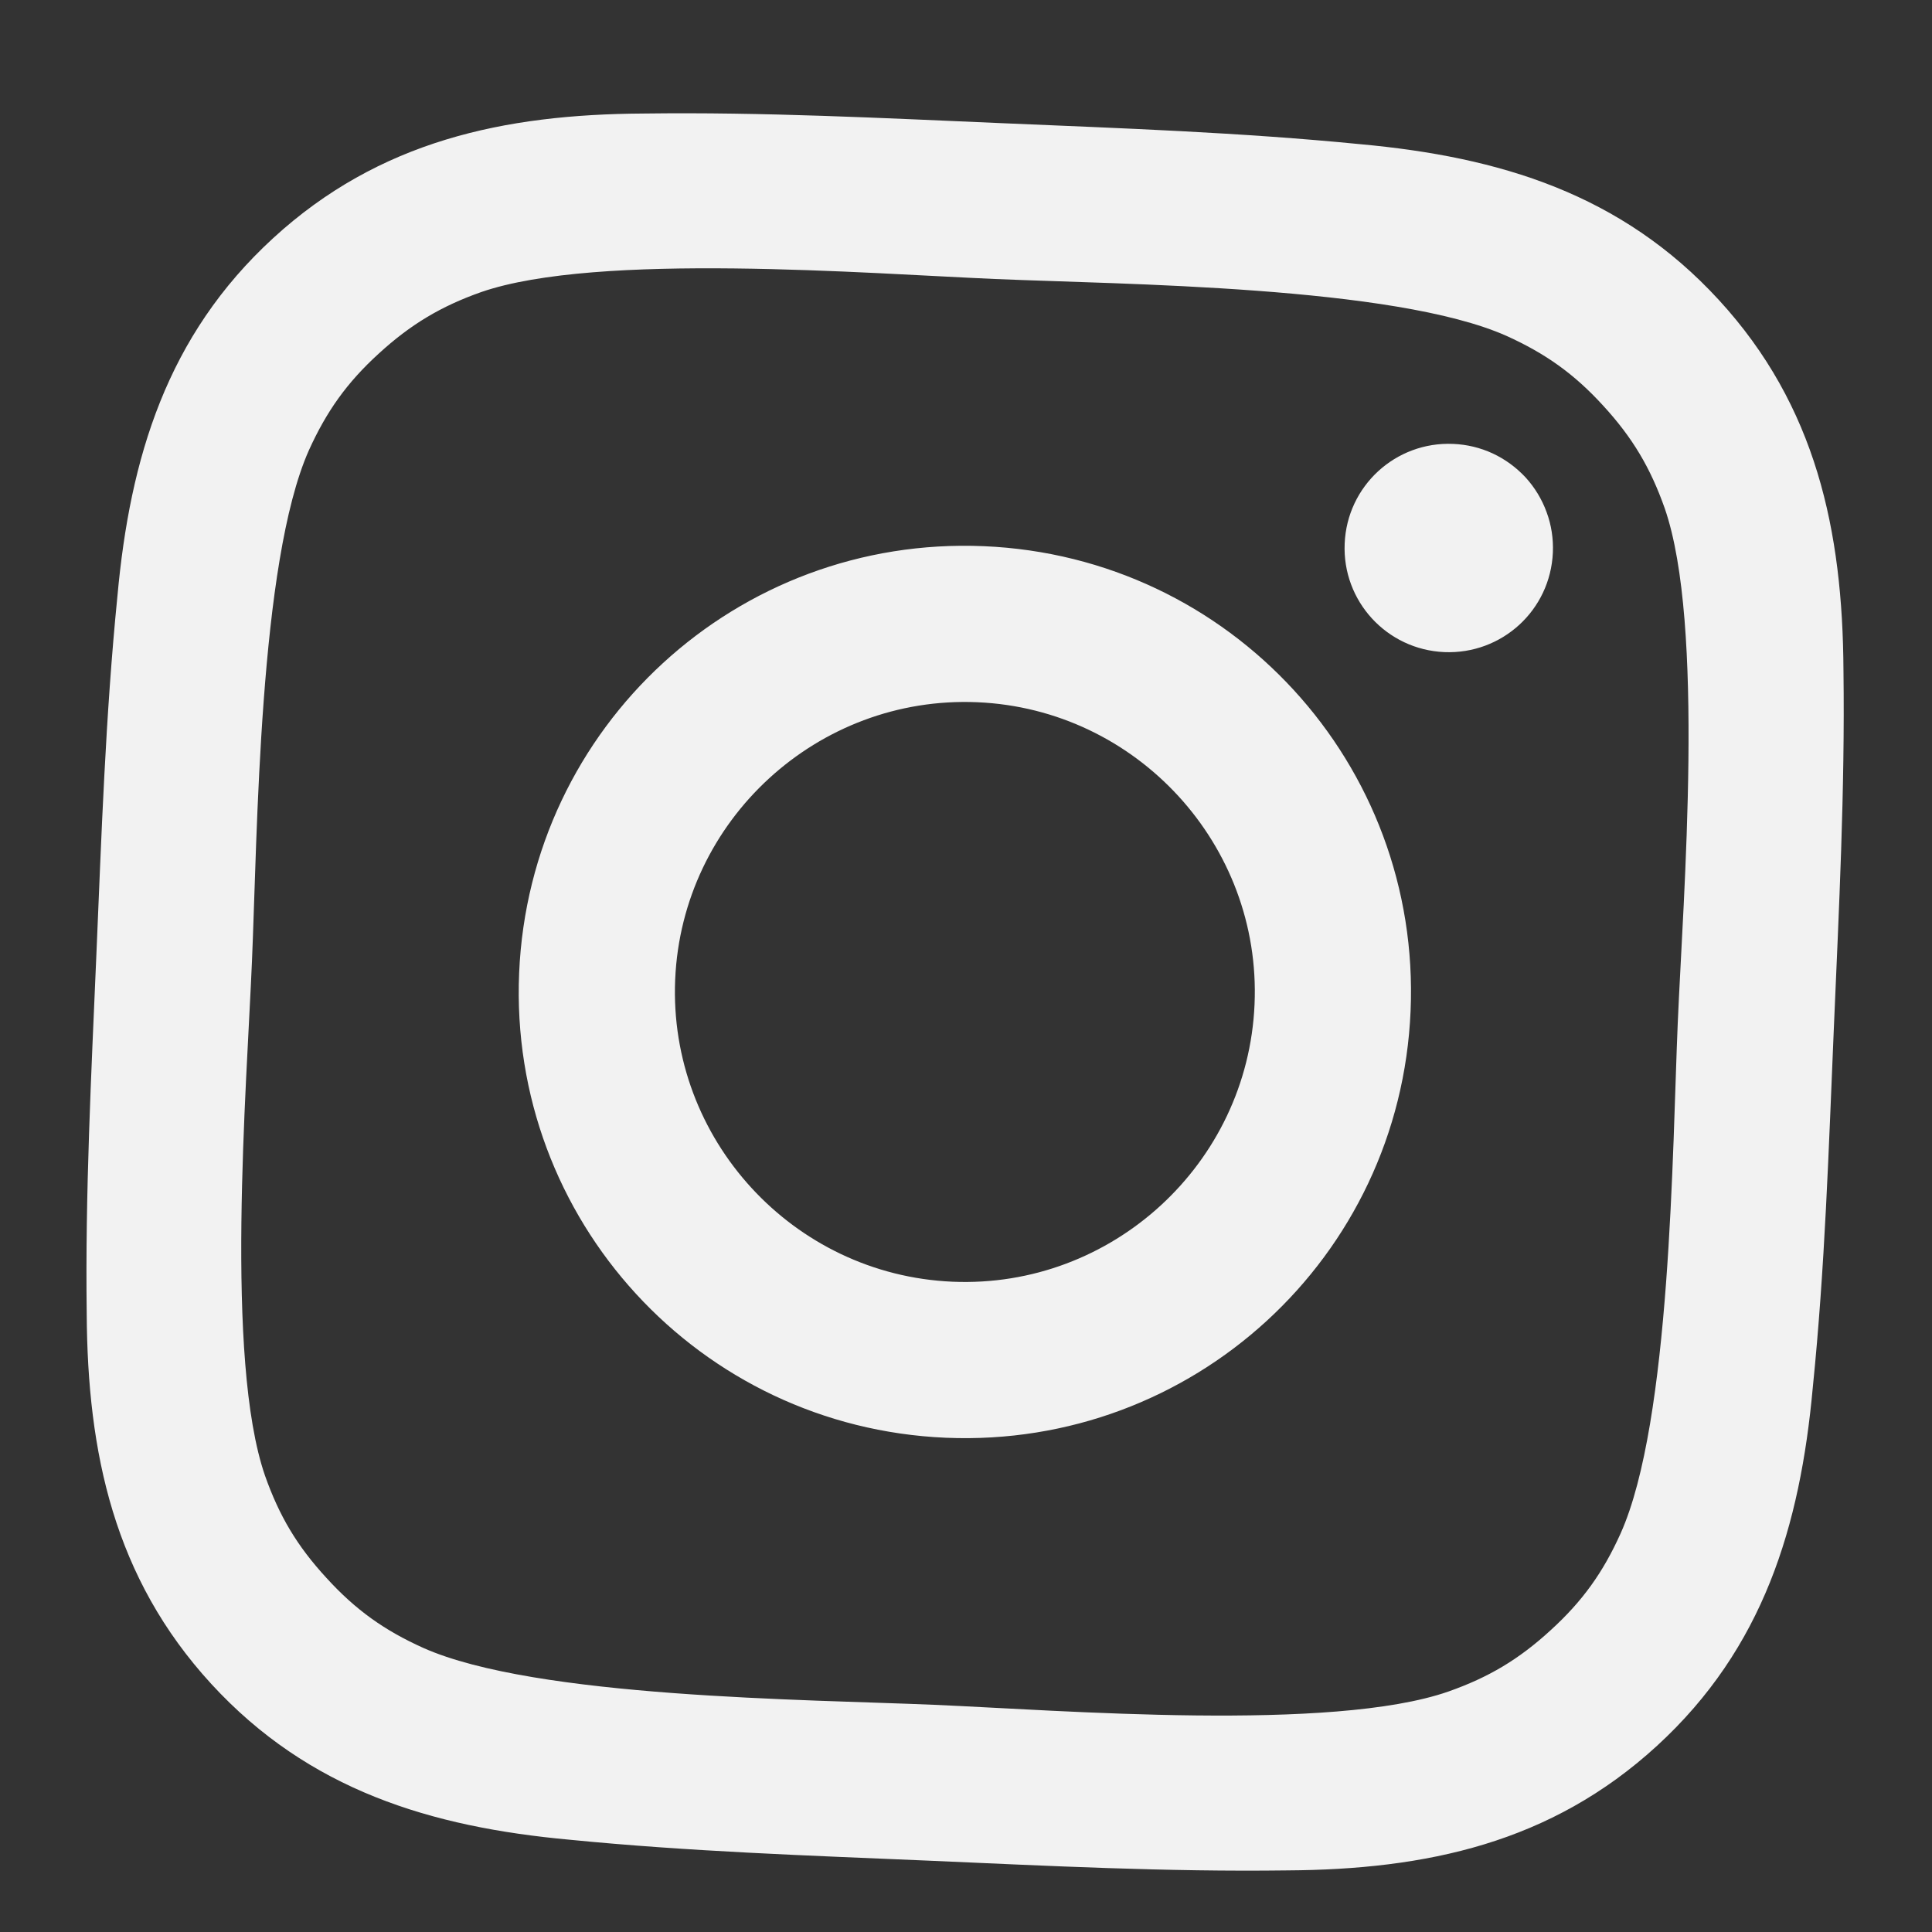 <svg width="17" height="17" viewBox="0 0 17 17" fill="none" xmlns="http://www.w3.org/2000/svg">
<rect x="0" y="0" width="17" height="17" fill="#333333" stroke="none"/>
<path d="M8.658 4.806C6.487 4.713 4.661 6.39 4.568 8.561C4.475 10.731 6.152 12.558 8.322 12.651C10.493 12.743 12.32 11.067 12.412 8.896C12.505 6.725 10.829 4.899 8.658 4.806ZM8.381 11.278C6.977 11.217 5.881 10.023 5.941 8.619C6.001 7.216 7.195 6.119 8.599 6.179C10.003 6.239 11.1 7.434 11.039 8.837C10.979 10.241 9.785 11.338 8.381 11.278ZM12.787 3.906C12.28 3.884 11.853 4.276 11.832 4.783C11.81 5.289 12.202 5.716 12.709 5.738C13.215 5.759 13.642 5.37 13.664 4.861C13.669 4.741 13.651 4.62 13.609 4.507C13.568 4.394 13.505 4.29 13.424 4.201C13.342 4.113 13.244 4.041 13.135 3.99C13.025 3.939 12.907 3.911 12.787 3.906ZM16.136 9.055C16.181 8 16.235 6.954 16.221 5.898C16.214 4.671 15.982 3.573 15.125 2.64C14.266 1.704 13.194 1.381 11.972 1.269C10.919 1.165 9.873 1.129 8.819 1.084C7.763 1.039 6.718 0.985 5.661 0.999C4.435 1.006 3.337 1.239 2.403 2.096C1.468 2.954 1.144 4.027 1.033 5.248C0.928 6.301 0.893 7.348 0.848 8.401C0.803 9.455 0.749 10.503 0.763 11.559C0.77 12.786 1.003 13.884 1.859 14.817C2.718 15.752 3.79 16.076 5.012 16.188C6.065 16.292 7.111 16.327 8.165 16.372C9.221 16.418 10.267 16.472 11.323 16.458C12.549 16.451 13.647 16.218 14.581 15.361C15.516 14.503 15.84 13.43 15.951 12.209C16.058 11.158 16.091 10.111 16.136 9.055ZM14.26 13.493C14.106 13.835 13.926 14.088 13.645 14.344C13.364 14.602 13.099 14.759 12.745 14.884C11.722 15.241 9.337 15.049 8.222 15.001C7.107 14.953 4.713 14.941 3.724 14.5C3.382 14.346 3.129 14.166 2.873 13.885C2.614 13.604 2.457 13.339 2.332 12.985C1.978 11.96 2.17 9.575 2.217 8.46C2.265 7.345 2.278 4.951 2.718 3.962C2.873 3.62 3.052 3.367 3.333 3.111C3.614 2.854 3.88 2.695 4.234 2.57C5.257 2.216 7.644 2.408 8.758 2.455C9.873 2.503 12.268 2.515 13.257 2.956C13.599 3.111 13.852 3.29 14.108 3.571C14.366 3.852 14.523 4.118 14.648 4.472C15.003 5.495 14.811 7.882 14.763 8.997C14.715 10.111 14.703 12.504 14.26 13.493Z" fill="#F2F2F2"/>
</svg>
